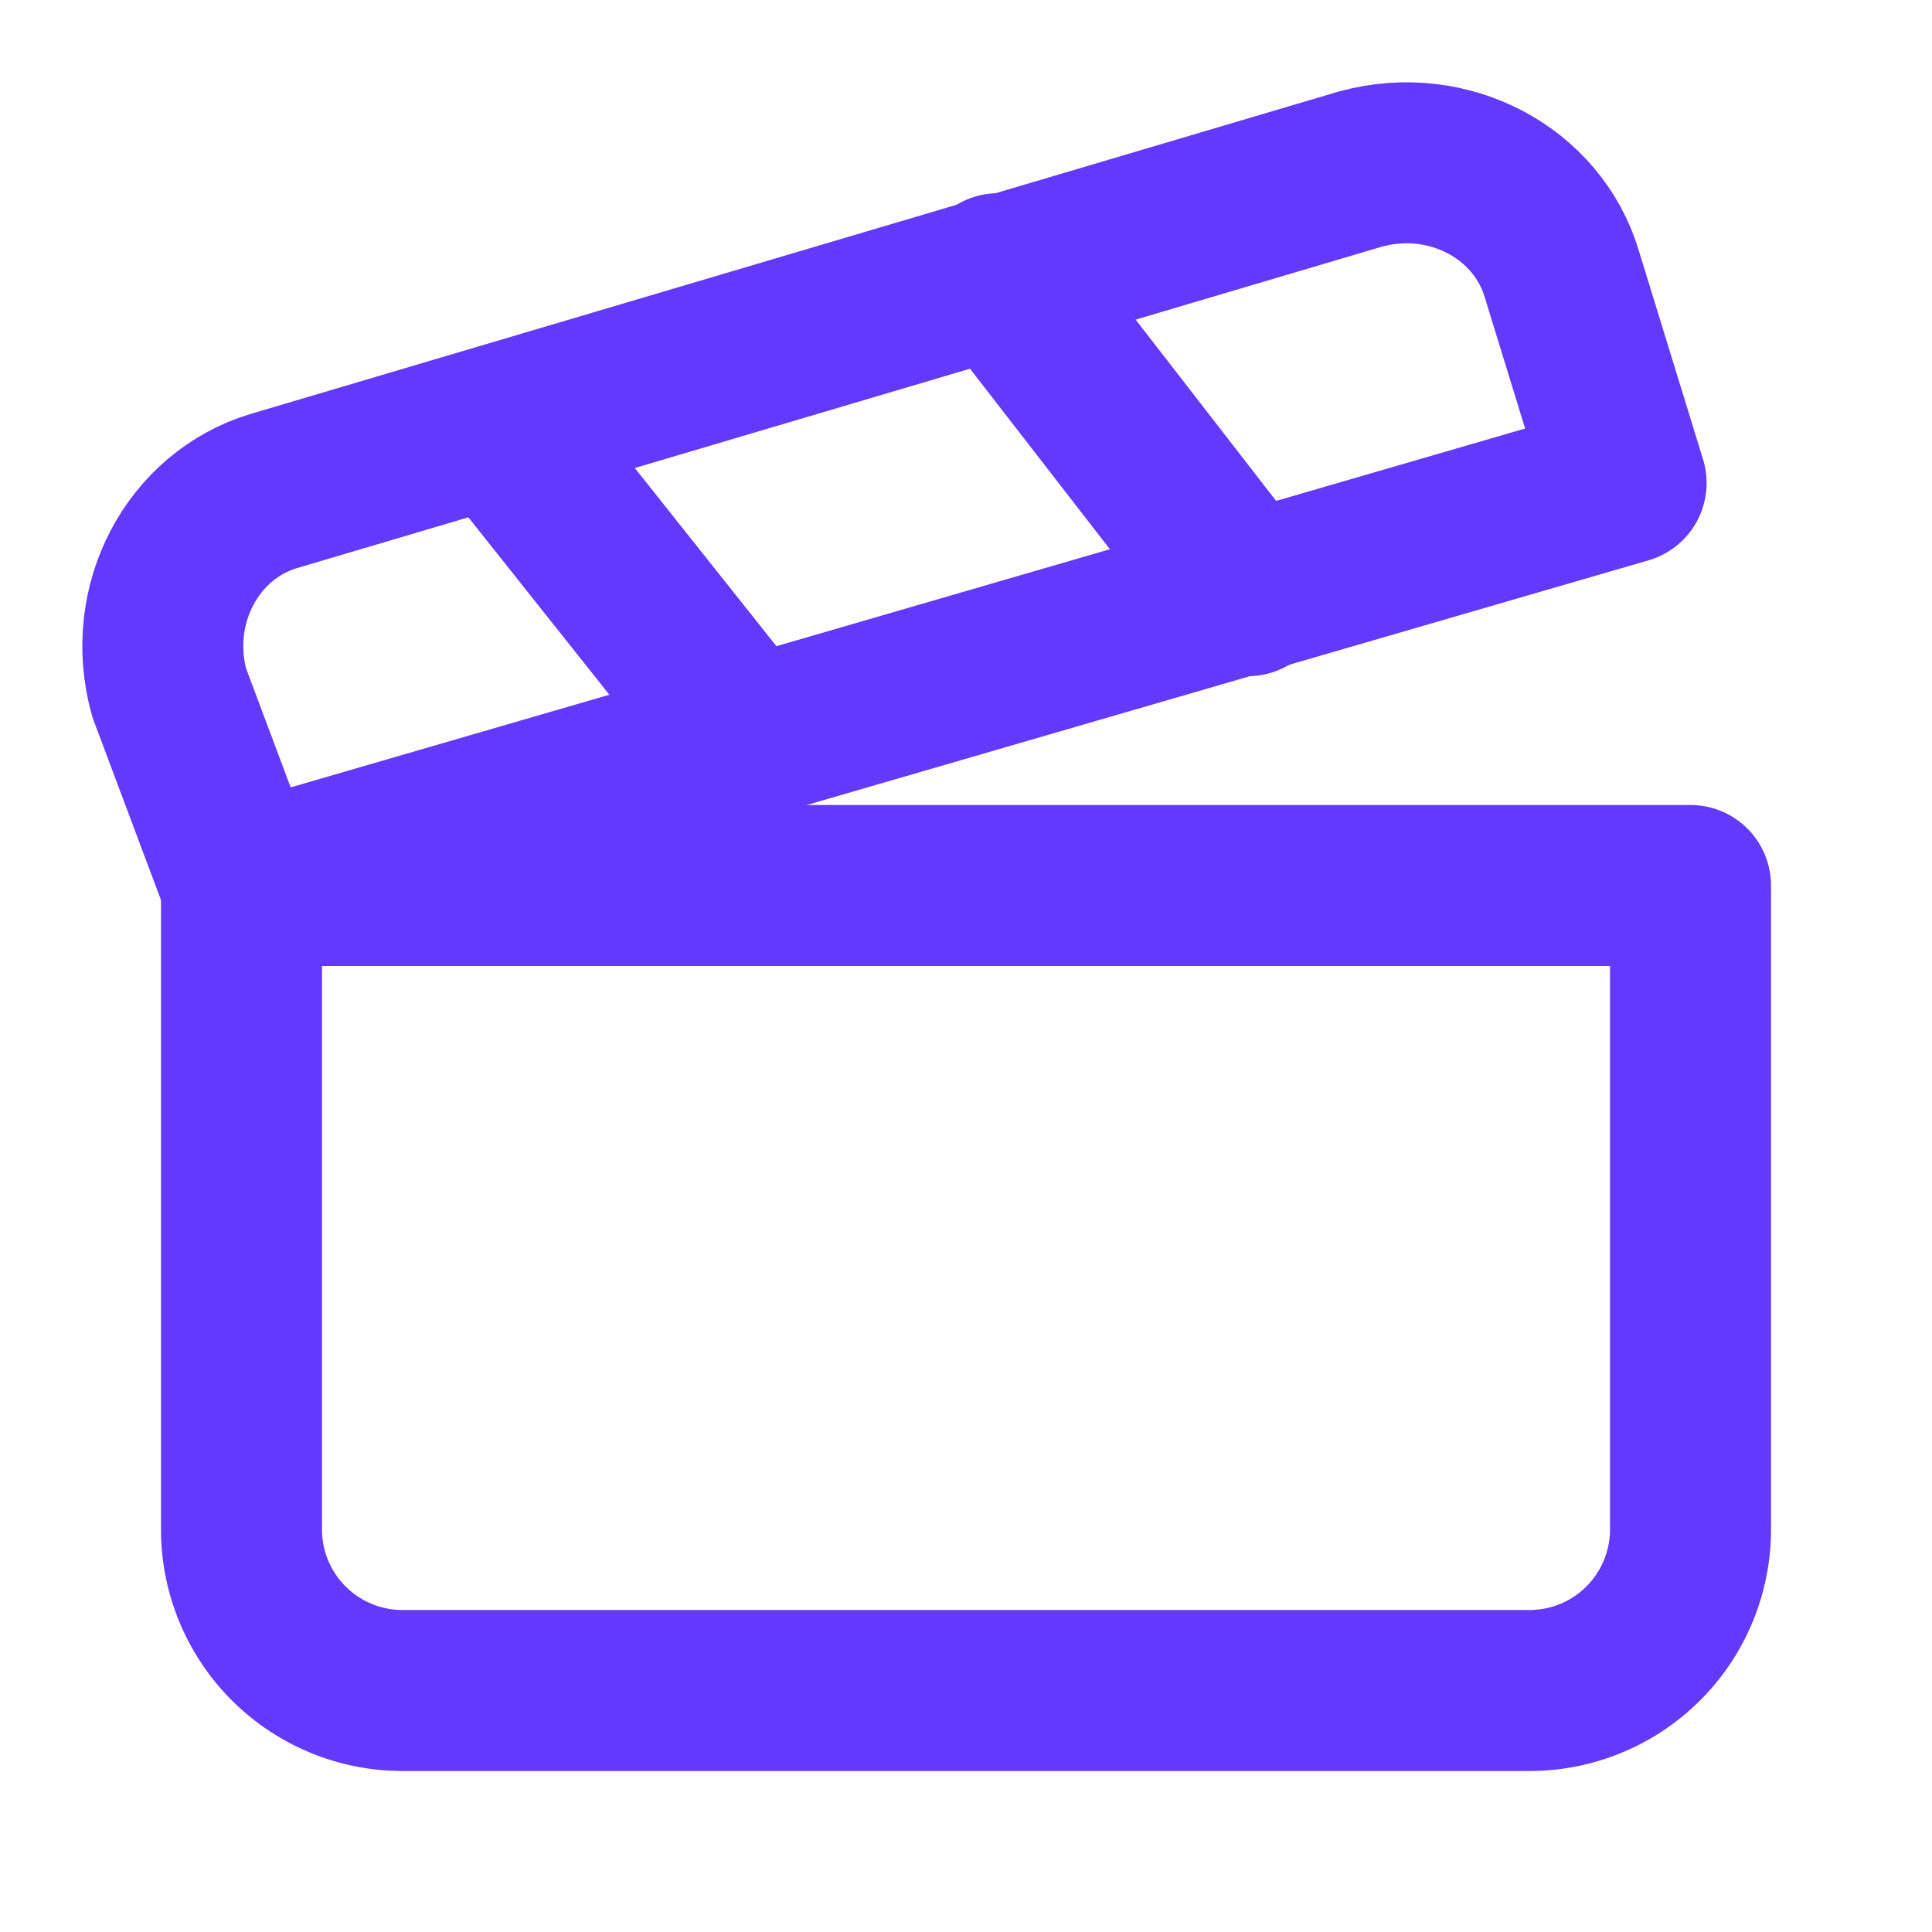 <svg xmlns="http://www.w3.org/2000/svg" width="24" height="24" viewBox="0 0 24 24" fill="none"
  stroke="#6439fe" stroke-width="2" stroke-linecap="round" stroke-linejoin="round"
  class="lucide lucide-clapperboard-icon lucide-clapperboard">
  <path d="M20.2 6 3 11l-.9-2.4c-.3-1.1.3-2.2 1.3-2.5l13.5-4c1.1-.3 2.2.3 2.5 1.3Z" />
  <path d="m6.2 5.3 3.1 3.9" />
  <path d="m12.4 3.4 3.1 4" />
  <path d="M3 11h18v8a2 2 0 0 1-2 2H5a2 2 0 0 1-2-2Z" />
</svg>
